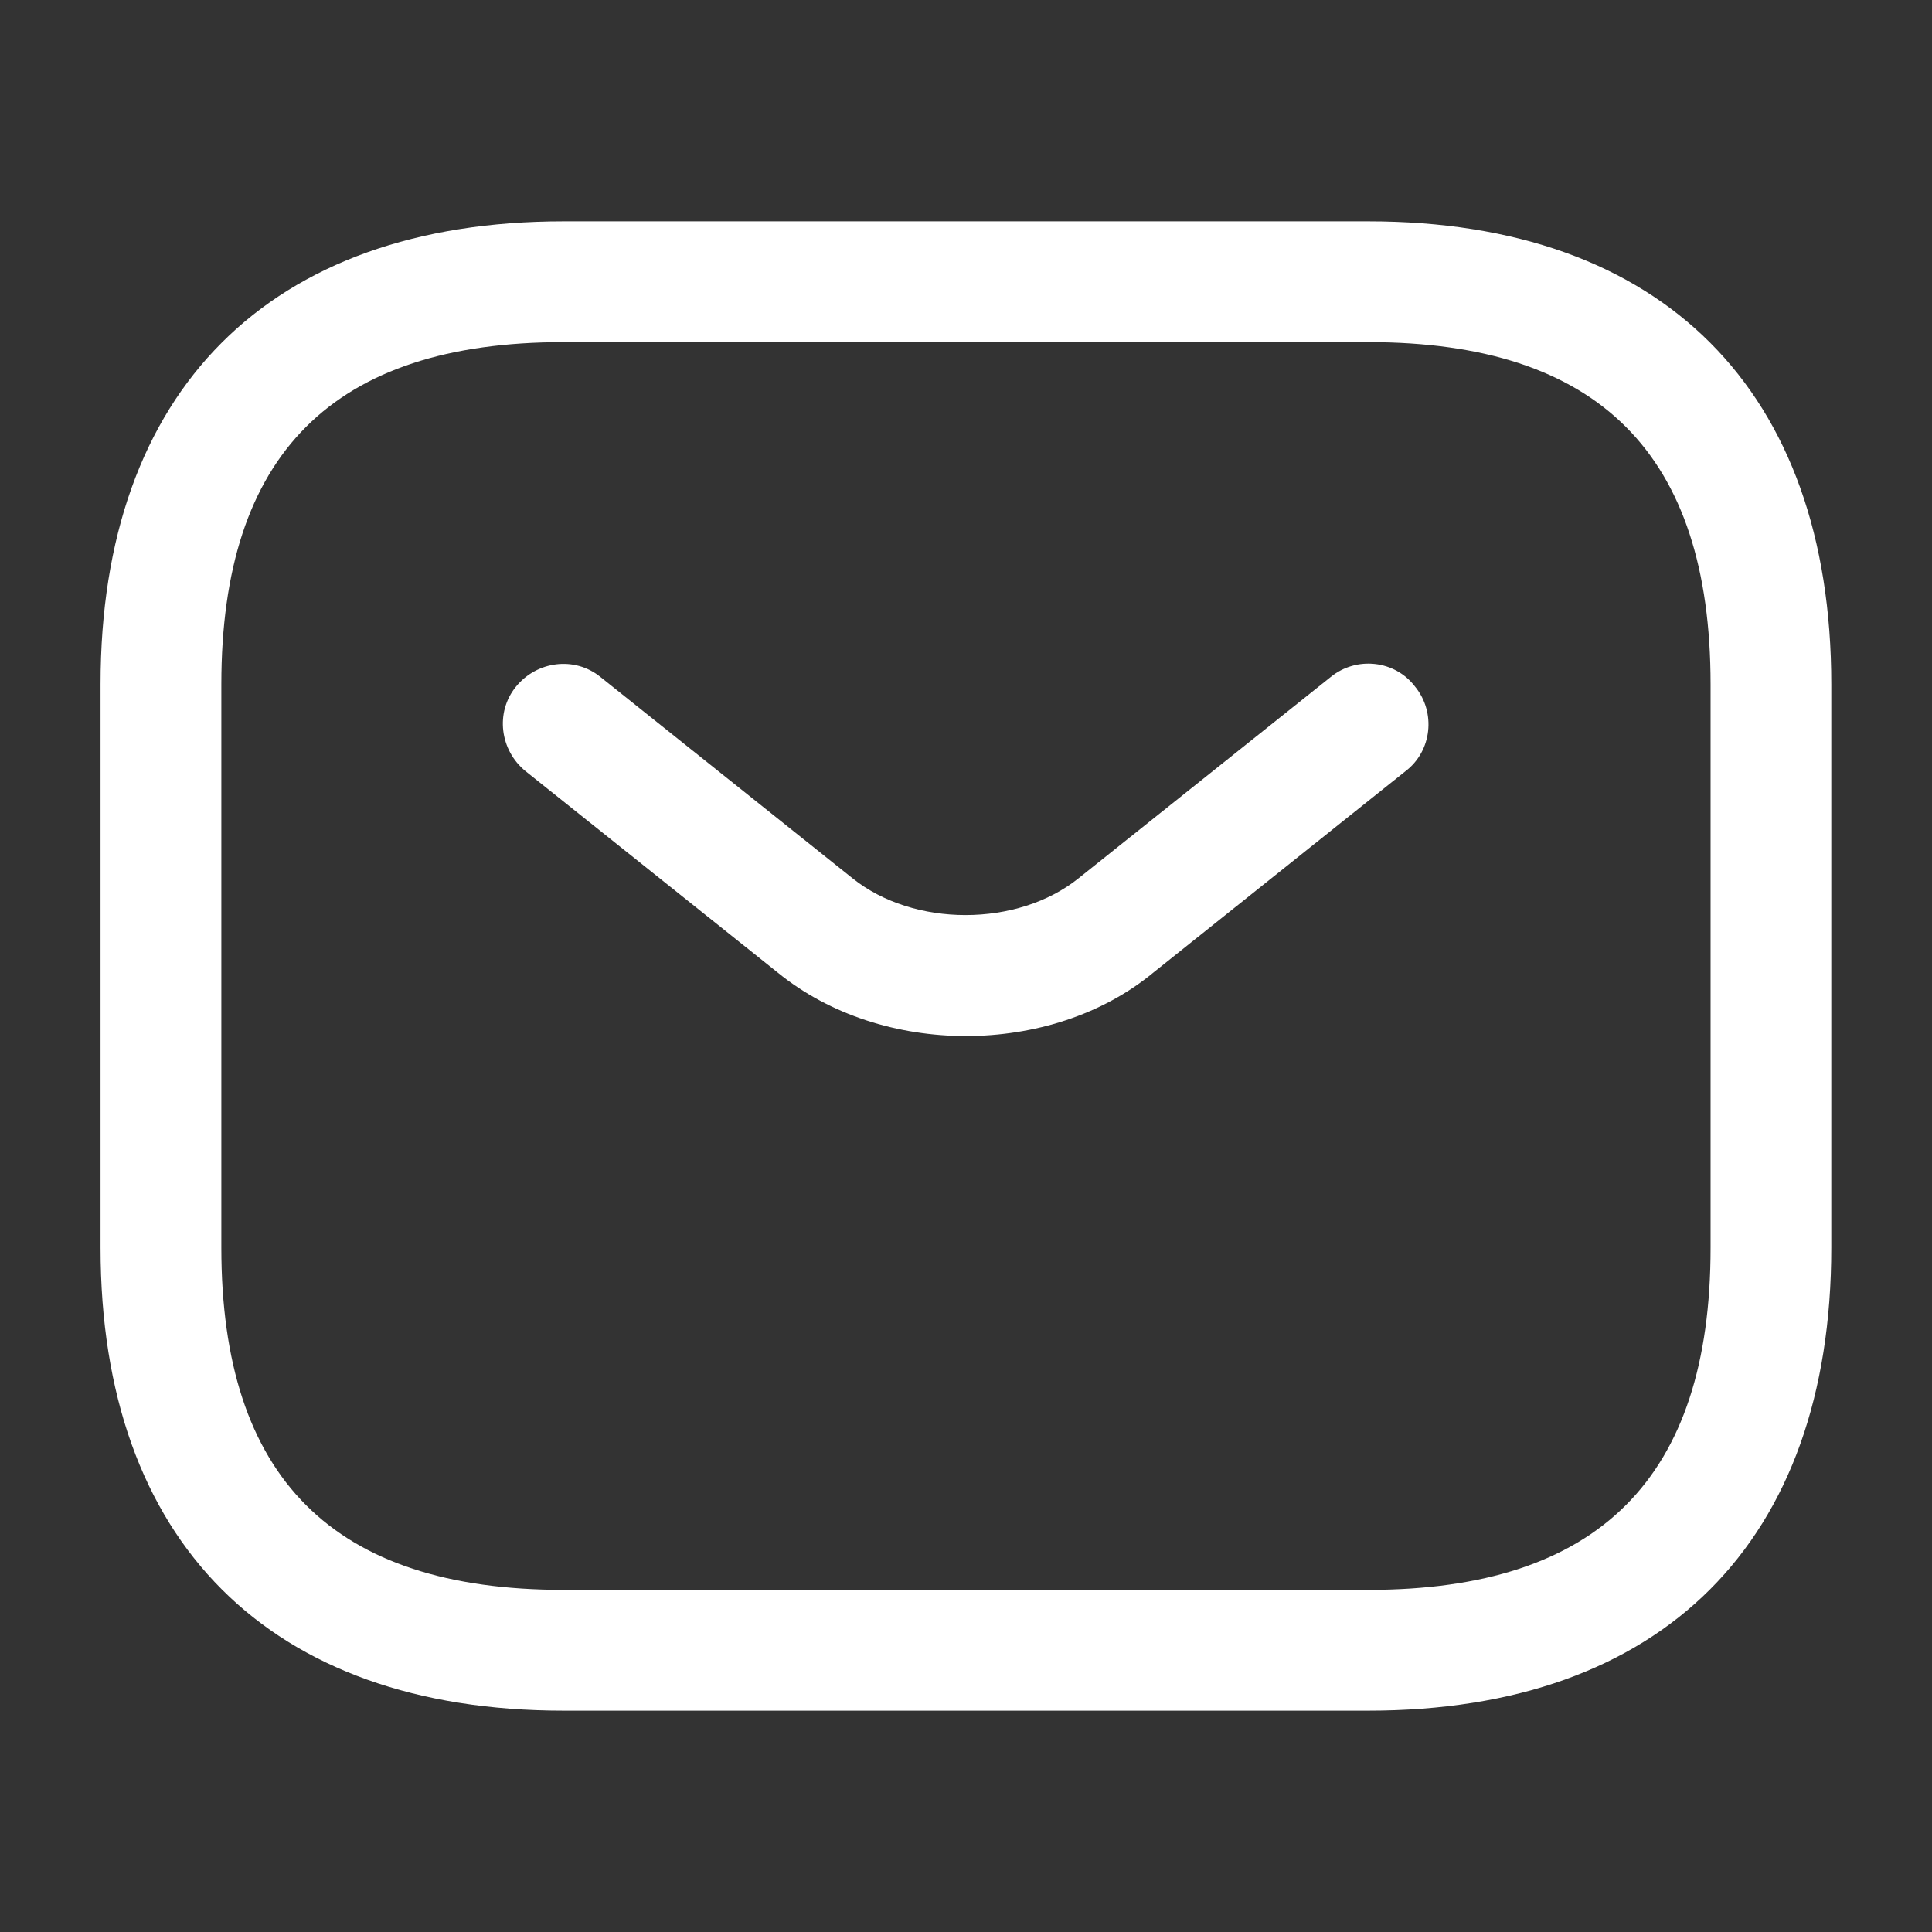 <?xml version="1.0" encoding="UTF-8"?> <svg xmlns="http://www.w3.org/2000/svg" width="23" height="23" viewBox="0 0 23 23" fill="none"><rect x="0" y="0" width="23" height="23" fill="#333333" stroke="none"/><path d="M16.291 20.365H6.708C3.21 20.365 1.197 18.352 1.197 14.854V8.146C1.197 4.648 3.21 2.635 6.708 2.635H16.291C19.789 2.635 21.801 4.648 21.801 8.146V14.854C21.801 18.352 19.789 20.365 16.291 20.365ZM6.708 4.073C3.967 4.073 2.635 5.405 2.635 8.146V14.854C2.635 17.595 3.967 18.927 6.708 18.927H16.291C19.032 18.927 20.364 17.595 20.364 14.854V8.146C20.364 5.405 19.032 4.073 16.291 4.073H6.708Z" fill="white"></path><path d="M11.499 12.334C10.694 12.334 9.88 12.085 9.257 11.577L6.257 9.181C5.951 8.932 5.893 8.481 6.142 8.175C6.391 7.868 6.842 7.81 7.149 8.06L10.148 10.455C10.876 11.04 12.113 11.04 12.841 10.455L15.841 8.06C16.147 7.81 16.607 7.858 16.847 8.175C17.096 8.481 17.048 8.941 16.732 9.181L13.732 11.577C13.119 12.085 12.304 12.334 11.499 12.334Z" fill="white"></path></svg> 